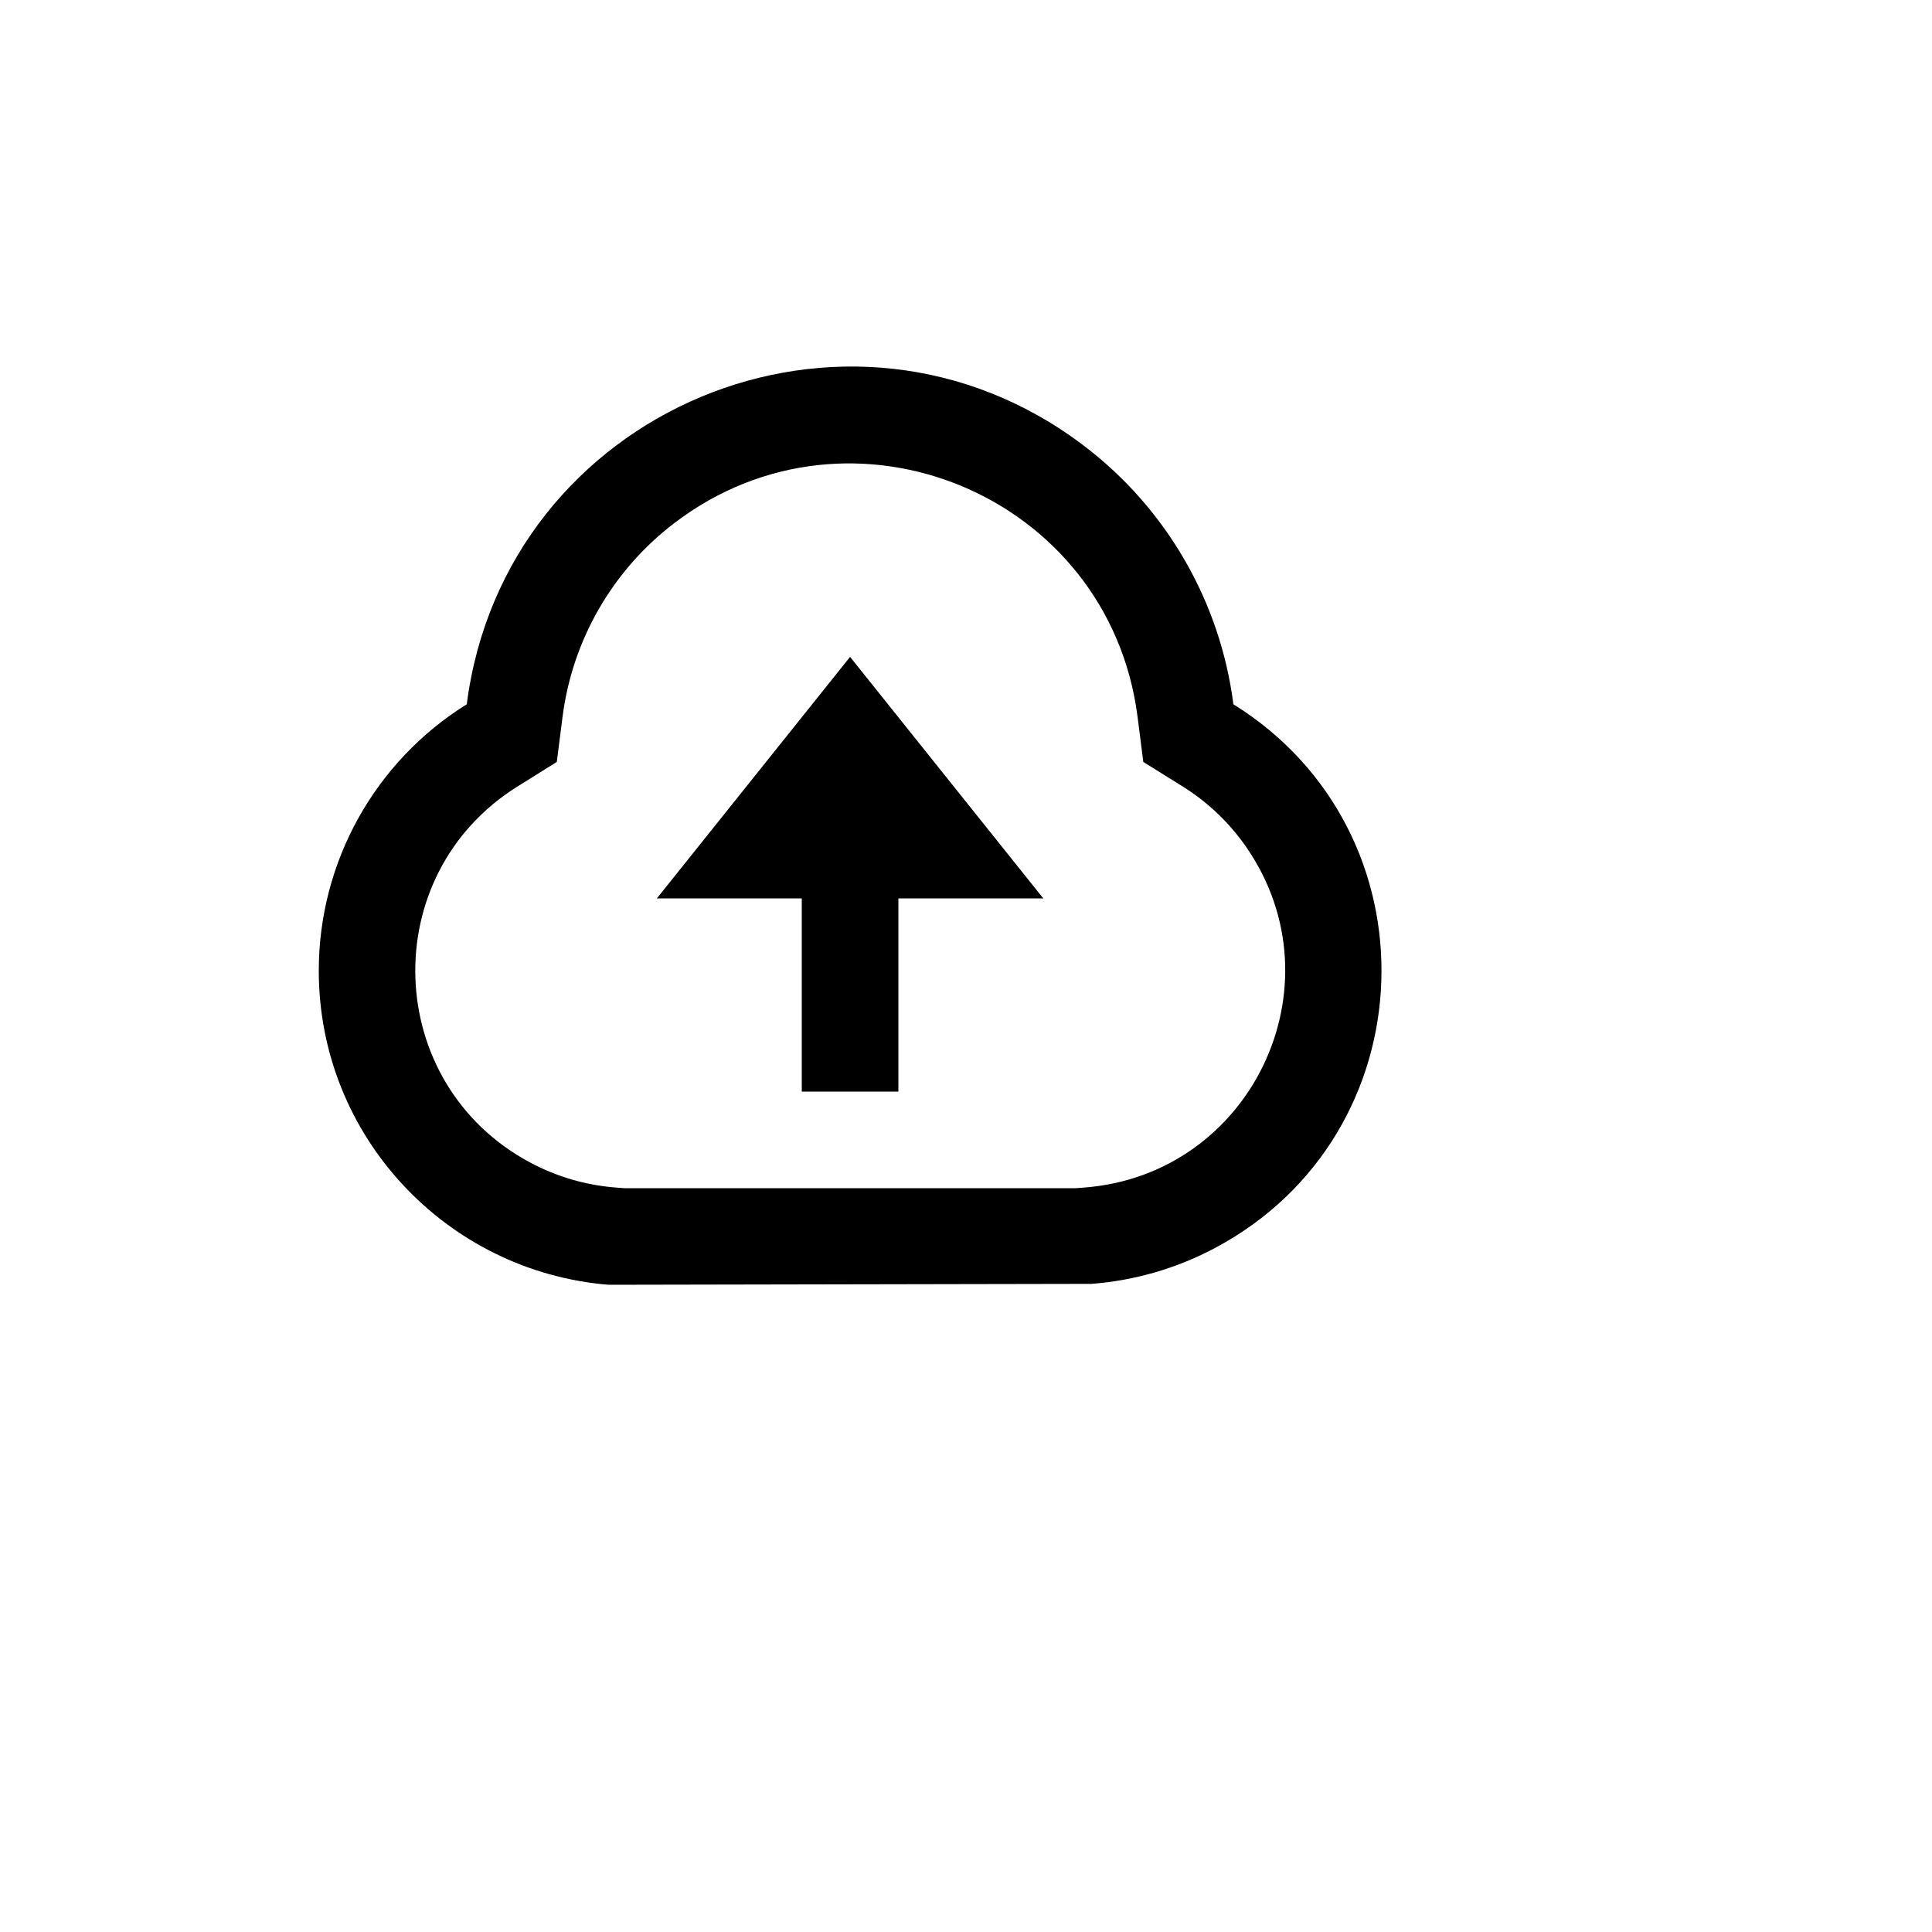 <svg xmlns="http://www.w3.org/2000/svg" version="1.1" xmlns:xlink="http://www.w3.org/1999/xlink" width="100%" height="100%" id="svgWorkerArea" viewBox="-25 -25 625 625" xmlns:idraw="https://idraw.muisca.co" style="background: white;"><defs id="defsdoc"><pattern id="patternBool" x="0" y="0" width="10" height="10" patternUnits="userSpaceOnUse" patternTransform="rotate(35)"><circle cx="5" cy="5" r="4" style="stroke: none;fill: #ff000070;"></circle></pattern></defs><g id="fileImp-379094180" class="cosito"><path id="pathImp-741329176" fill="none" class="grouped" d="M62.5 62.5C62.5 62.5 437.5 62.5 437.5 62.5 437.5 62.5 437.5 437.5 437.5 437.5 437.5 437.5 62.5 437.5 62.5 437.5 62.5 437.5 62.5 62.5 62.5 62.5"></path><path id="pathImp-651032565" class="grouped" d="M78.125 289.062C78.105 253.975 96.209 221.366 126 202.828 138.242 107.373 249.227 60.966 325.772 119.296 352.375 139.567 369.745 169.653 374 202.828 440.384 244.128 437.166 341.803 368.206 378.644 355.8 385.272 342.15 389.252 328.125 390.328 328.125 390.328 171.875 390.625 171.875 390.625 119.438 386.344 78.125 342.531 78.125 289.062 78.125 289.062 78.125 289.062 78.125 289.062M325.75 359.172C379.717 355.022 408.955 294.008 378.378 249.345 372.87 241.3 365.75 234.489 357.469 229.344 357.469 229.344 344.859 221.484 344.859 221.484 344.859 221.484 342.984 206.766 342.984 206.766 333.733 135.18 250.456 100.455 193.088 144.26 173.2 159.445 160.208 181.95 157 206.766 157 206.766 155.125 221.484 155.125 221.484 155.125 221.484 142.547 229.344 142.547 229.344 96.572 257.909 98.759 325.531 146.486 351.065 155.078 355.663 164.533 358.423 174.25 359.172 174.25 359.172 176.953 359.375 176.953 359.375 176.953 359.375 323.047 359.375 323.047 359.375 323.047 359.375 325.75 359.172 325.75 359.172 325.75 359.172 325.75 359.172 325.75 359.172M265.625 265.625C265.625 265.625 265.625 328.125 265.625 328.125 265.625 328.125 234.375 328.125 234.375 328.125 234.375 328.125 234.375 265.625 234.375 265.625 234.375 265.625 187.5 265.625 187.5 265.625 187.5 265.625 250 187.5 250 187.5 250 187.5 312.5 265.625 312.5 265.625 312.5 265.625 265.625 265.625 265.625 265.625 265.625 265.625 265.625 265.625 265.625 265.625"></path></g></svg>